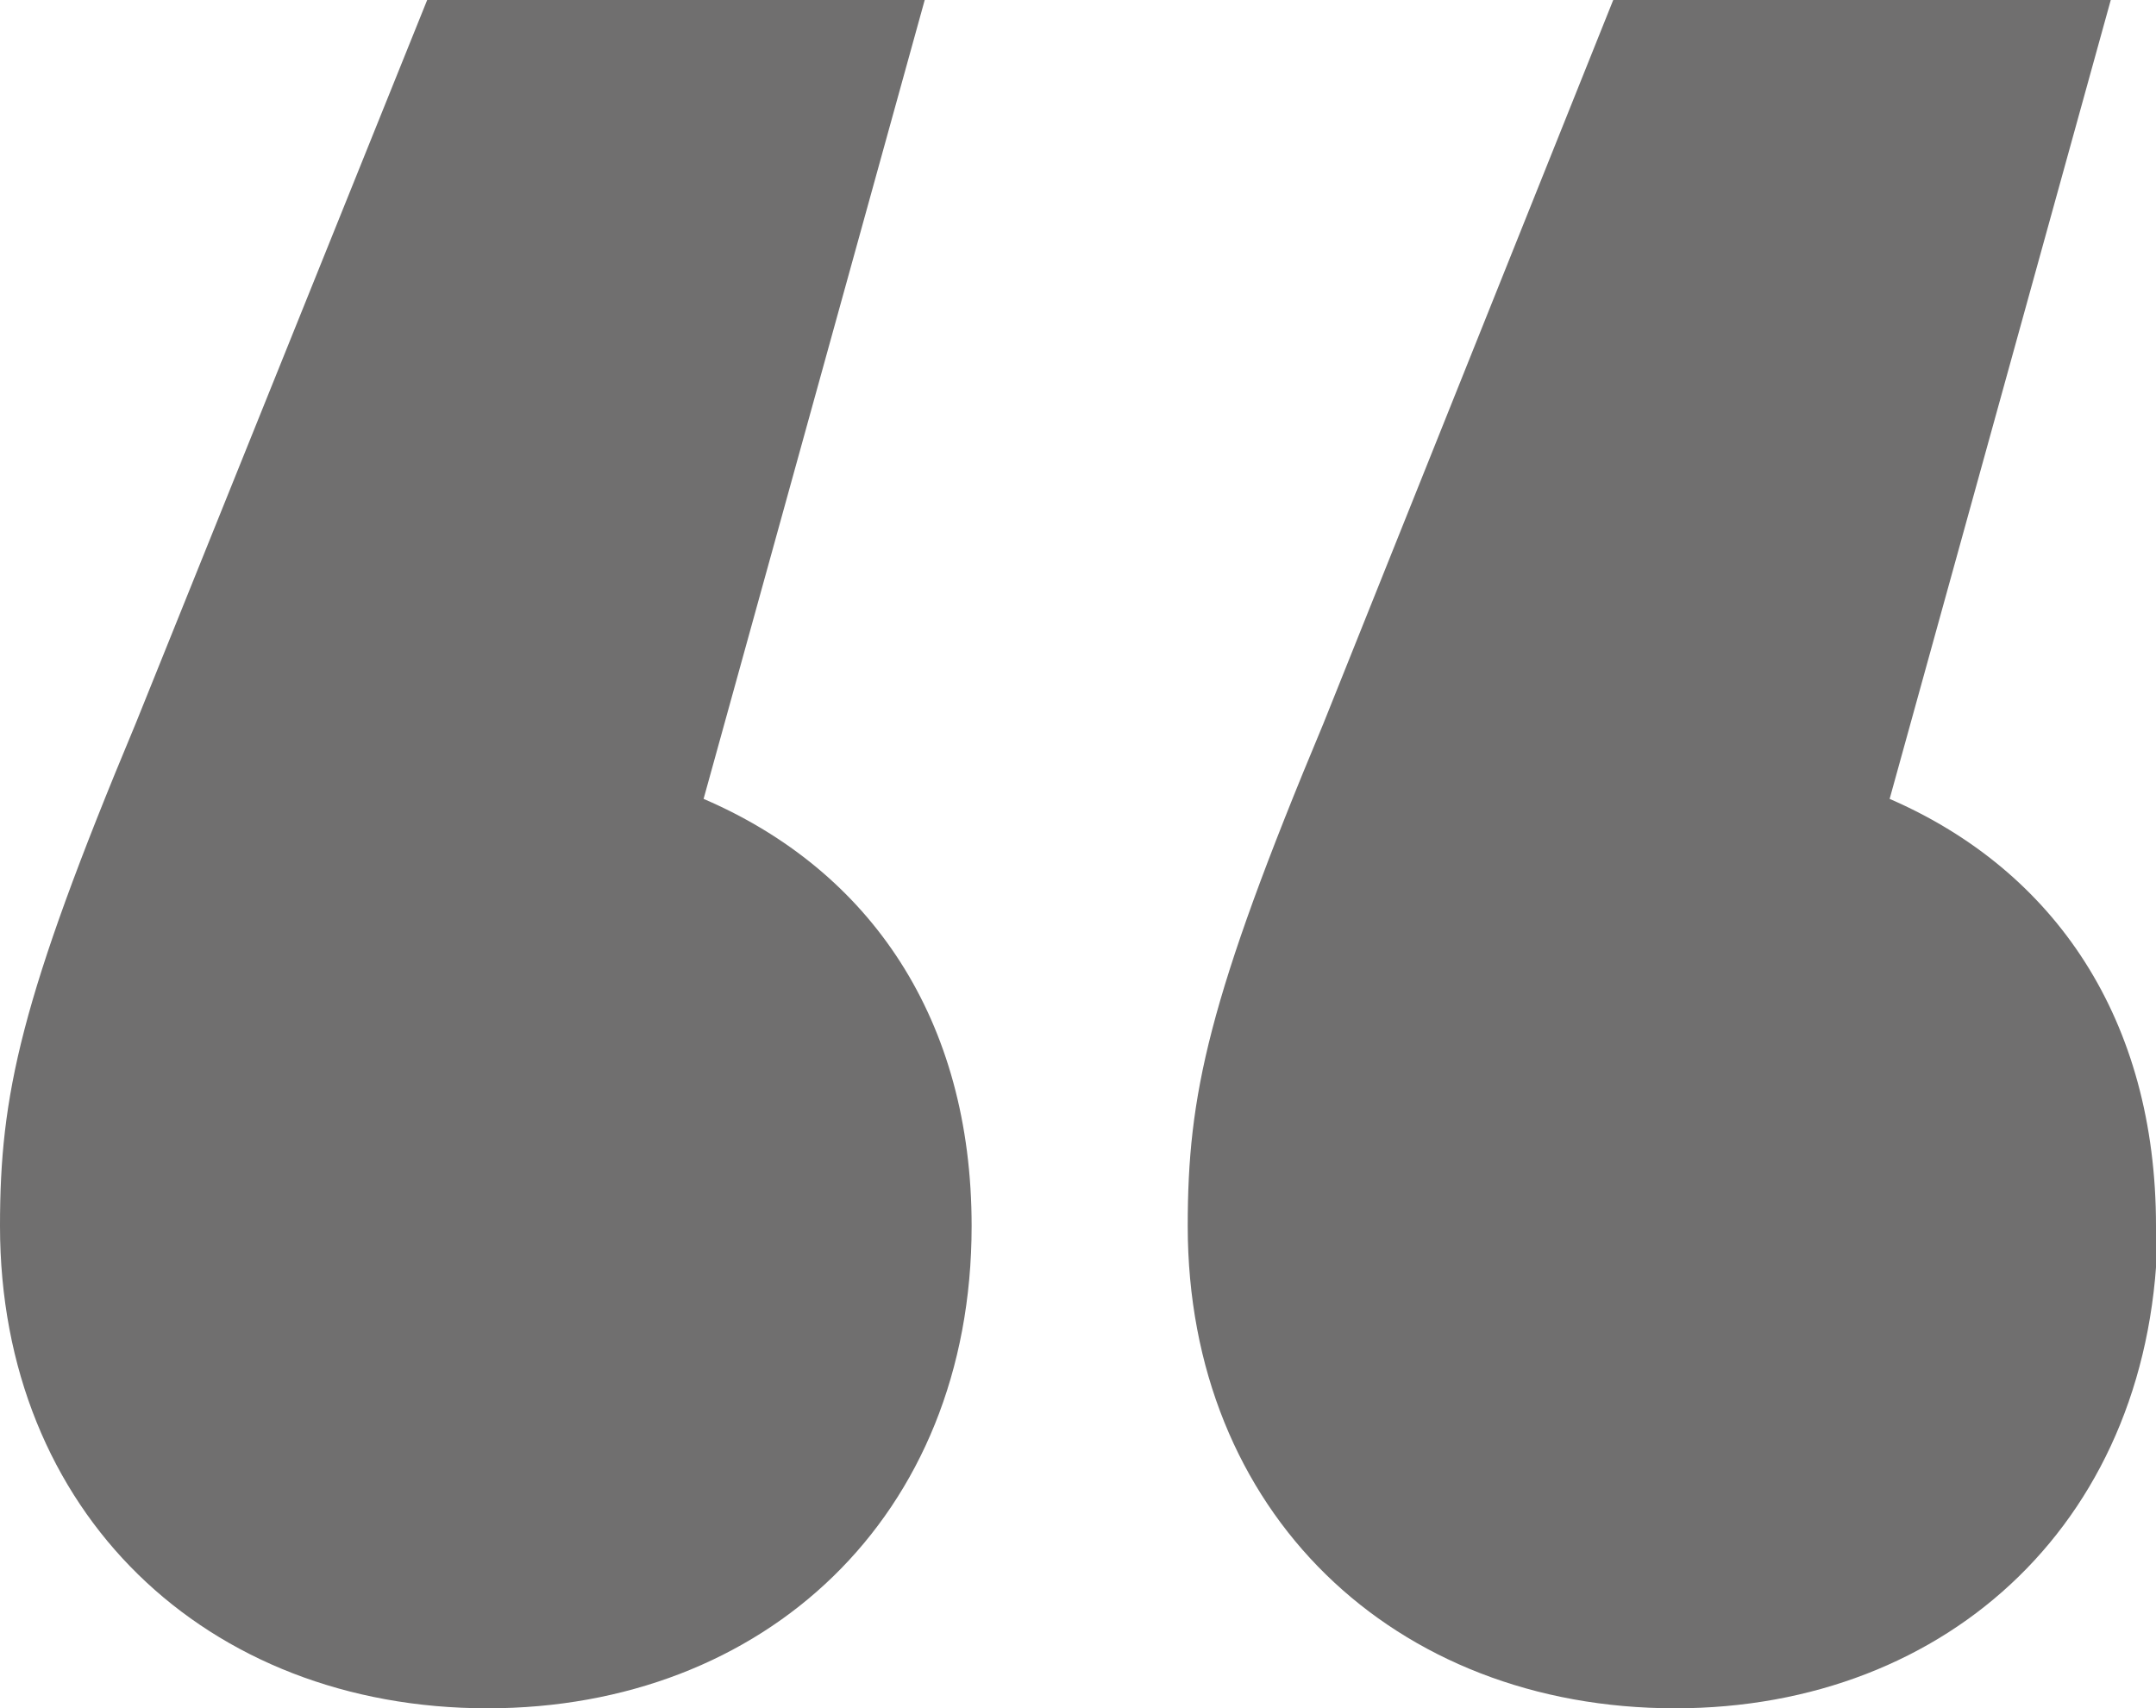 <?xml version="1.0" encoding="UTF-8"?> <svg xmlns="http://www.w3.org/2000/svg" viewBox="0 0 64.35 51"><defs><style>.cls-1{fill:#706f6f;}</style></defs><g id="Layer_2" data-name="Layer 2"><g id="Layer_1-2" data-name="Layer 1"><path class="cls-1" d="M29,36.6C29,45.3,22.8,51,14.55,51,6.15,51,0,45.15,0,36.6c0-3.9.6-6.75,4.05-15L12.75,0H27.6L21,23.85C26,26,29,30.45,29,36.6Zm35.4,0C64.35,45.3,58.2,51,50,51c-8.4,0-14.55-5.85-14.55-14.4,0-3.9.6-6.75,4.05-15L48.15,0H63L56.4,23.85C61.35,26,64.35,30.45,64.35,36.6Z"></path></g></g></svg> 